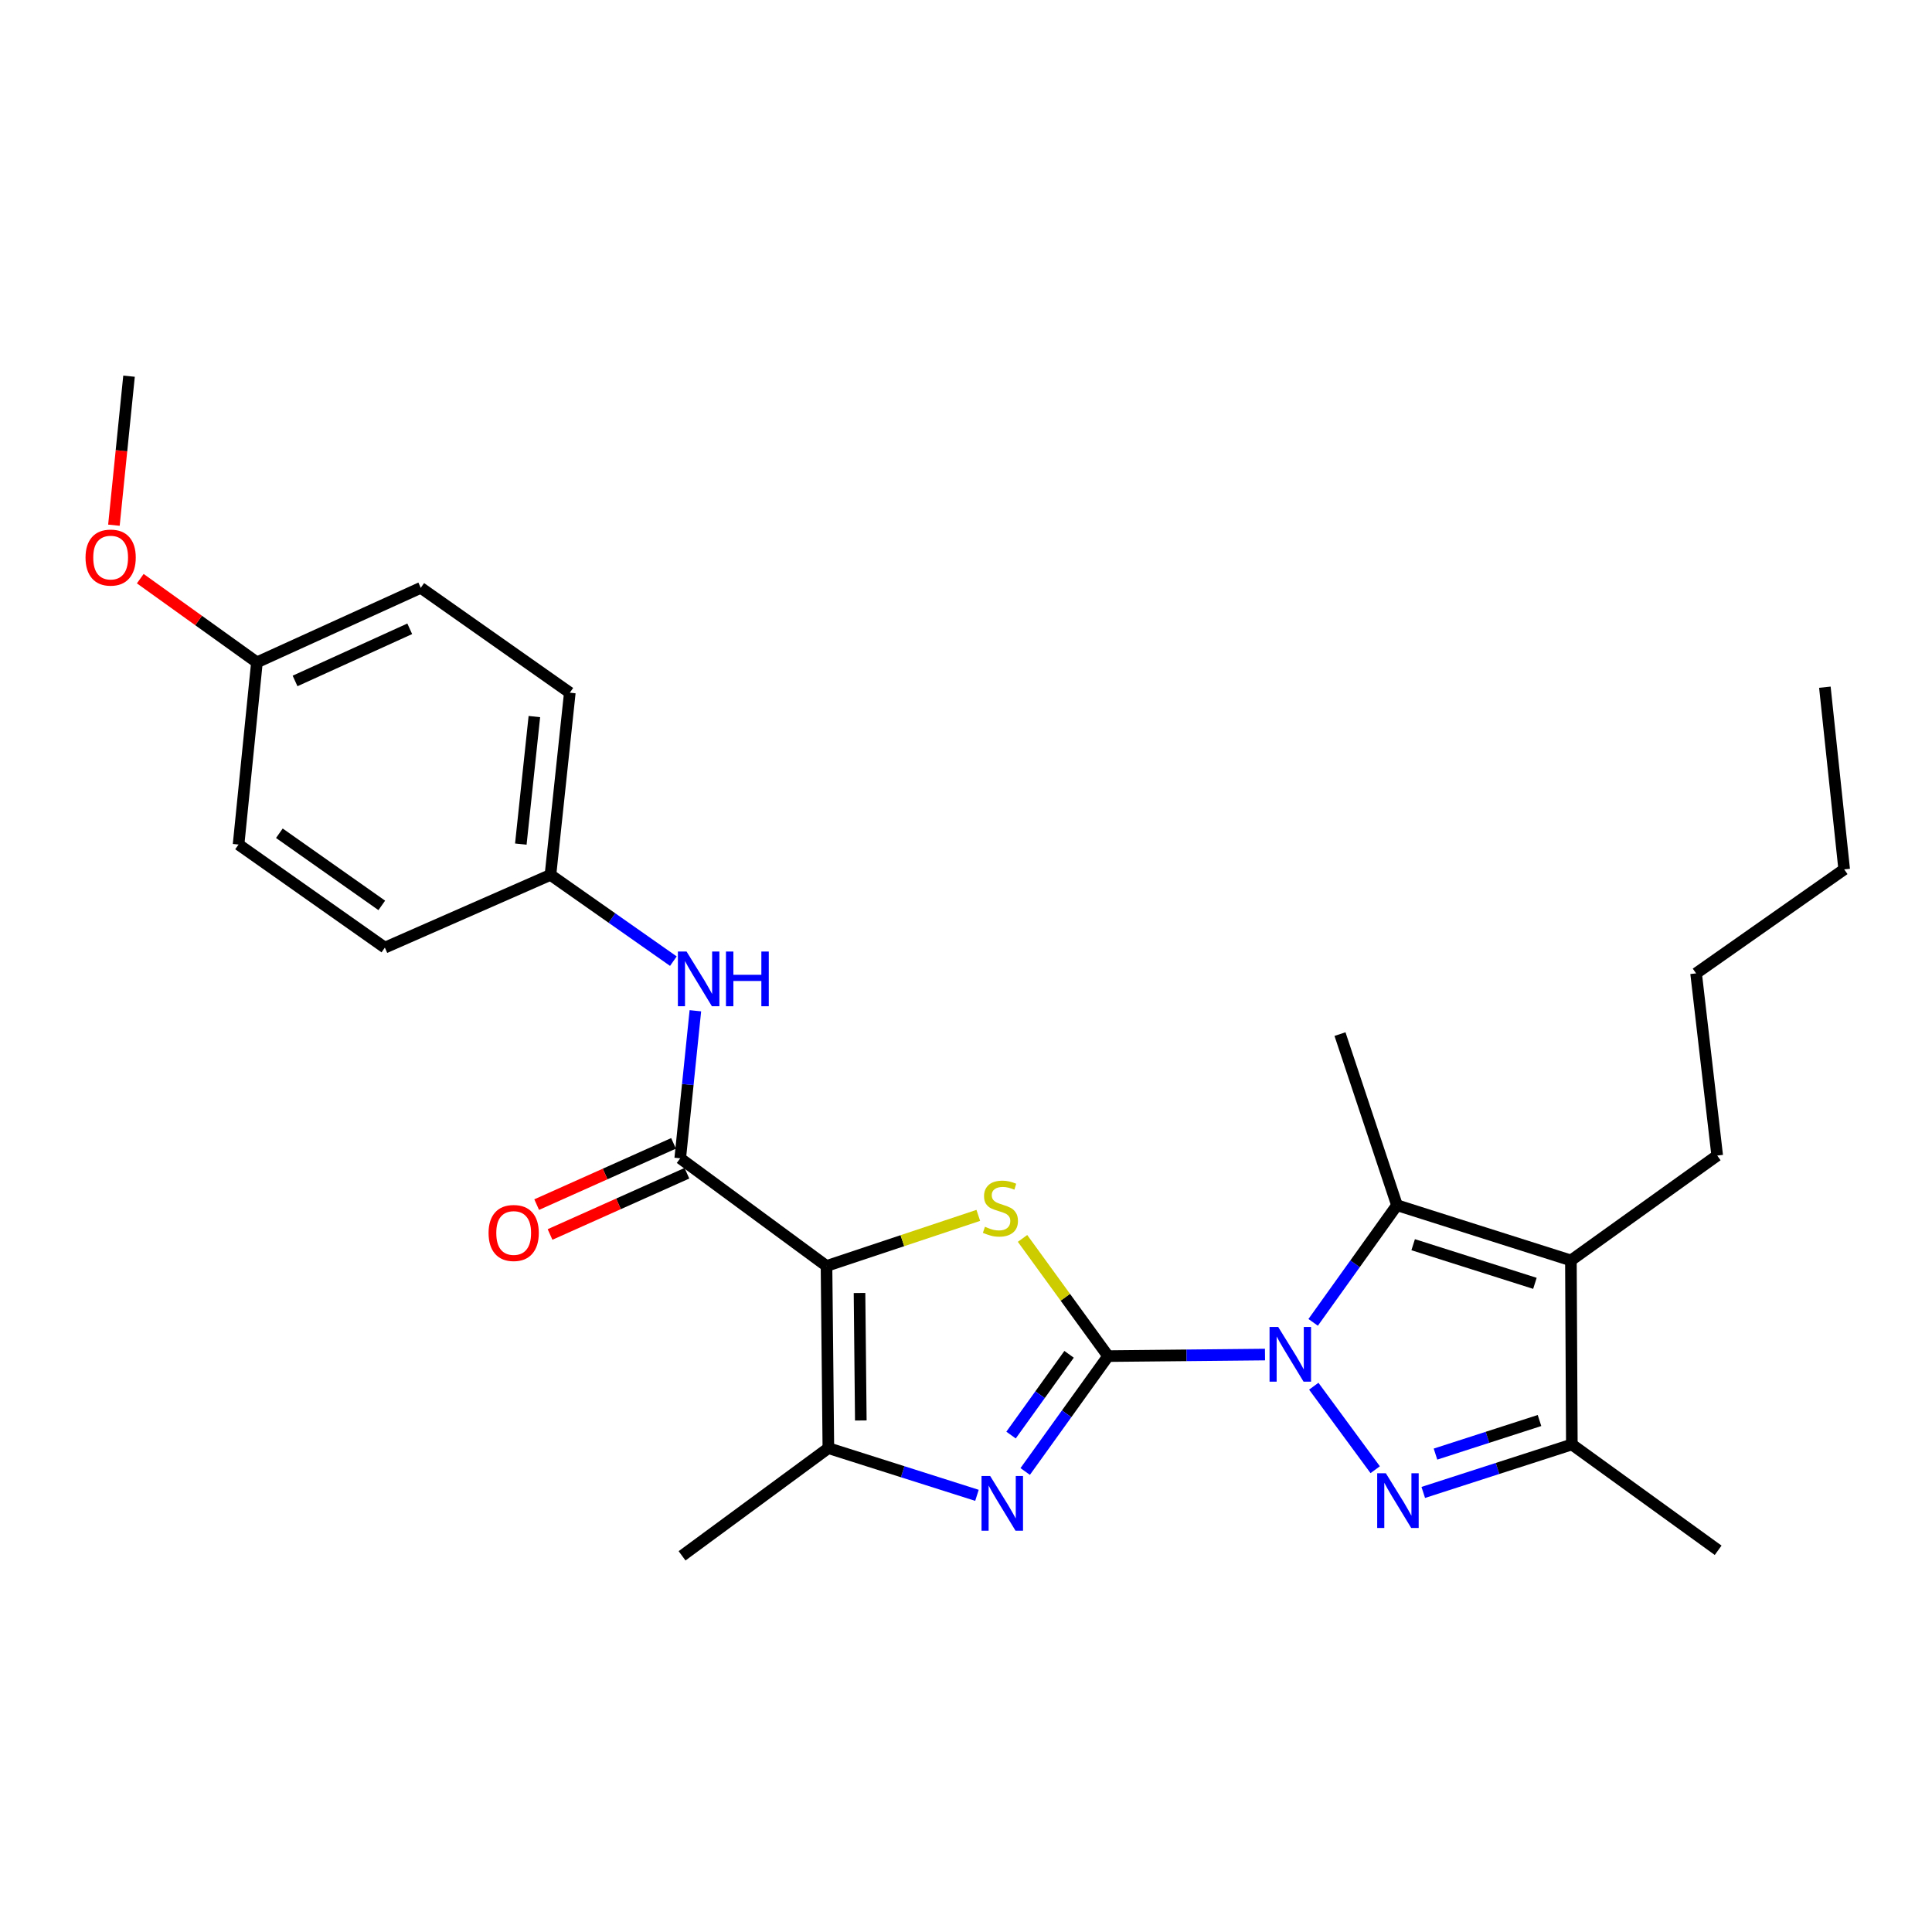 <?xml version='1.0' encoding='iso-8859-1'?>
<svg version='1.1' baseProfile='full'
              xmlns='http://www.w3.org/2000/svg'
                      xmlns:rdkit='http://www.rdkit.org/xml'
                      xmlns:xlink='http://www.w3.org/1999/xlink'
                  xml:space='preserve'
width='1000px' height='1000px' viewBox='0 0 1000 1000'>
<!-- END OF HEADER -->
<rect style='opacity:1.0;fill:#FFFFFF;stroke:none' width='1000' height='1000' x='0' y='0'> </rect>
<path class='bond-0' d='M 573.55,701.919 L 614.154,701.518' style='fill:none;fill-rule:evenodd;stroke:#000000;stroke-width:6px;stroke-linecap:butt;stroke-linejoin:miter;stroke-opacity:1' />
<path class='bond-0' d='M 614.154,701.518 L 654.758,701.116' style='fill:none;fill-rule:evenodd;stroke:#0000FF;stroke-width:6px;stroke-linecap:butt;stroke-linejoin:miter;stroke-opacity:1' />
<path class='bond-3' d='M 573.55,701.919 L 551.407,671.46' style='fill:none;fill-rule:evenodd;stroke:#000000;stroke-width:6px;stroke-linecap:butt;stroke-linejoin:miter;stroke-opacity:1' />
<path class='bond-3' d='M 551.407,671.46 L 529.264,641.001' style='fill:none;fill-rule:evenodd;stroke:#CCCC00;stroke-width:6px;stroke-linecap:butt;stroke-linejoin:miter;stroke-opacity:1' />
<path class='bond-4' d='M 573.55,701.919 L 552.093,731.778' style='fill:none;fill-rule:evenodd;stroke:#000000;stroke-width:6px;stroke-linecap:butt;stroke-linejoin:miter;stroke-opacity:1' />
<path class='bond-4' d='M 552.093,731.778 L 530.636,761.638' style='fill:none;fill-rule:evenodd;stroke:#0000FF;stroke-width:6px;stroke-linecap:butt;stroke-linejoin:miter;stroke-opacity:1' />
<path class='bond-4' d='M 553.356,700.99 L 538.336,721.892' style='fill:none;fill-rule:evenodd;stroke:#000000;stroke-width:6px;stroke-linecap:butt;stroke-linejoin:miter;stroke-opacity:1' />
<path class='bond-4' d='M 538.336,721.892 L 523.316,742.794' style='fill:none;fill-rule:evenodd;stroke:#0000FF;stroke-width:6px;stroke-linecap:butt;stroke-linejoin:miter;stroke-opacity:1' />
<path class='bond-2' d='M 680.003,717.497 L 711.802,760.716' style='fill:none;fill-rule:evenodd;stroke:#0000FF;stroke-width:6px;stroke-linecap:butt;stroke-linejoin:miter;stroke-opacity:1' />
<path class='bond-5' d='M 679.685,684.455 L 701.38,654.138' style='fill:none;fill-rule:evenodd;stroke:#0000FF;stroke-width:6px;stroke-linecap:butt;stroke-linejoin:miter;stroke-opacity:1' />
<path class='bond-5' d='M 701.38,654.138 L 723.074,623.82' style='fill:none;fill-rule:evenodd;stroke:#000000;stroke-width:6px;stroke-linecap:butt;stroke-linejoin:miter;stroke-opacity:1' />
<path class='bond-1' d='M 427.8,655.274 L 467.081,642.173' style='fill:none;fill-rule:evenodd;stroke:#000000;stroke-width:6px;stroke-linecap:butt;stroke-linejoin:miter;stroke-opacity:1' />
<path class='bond-1' d='M 467.081,642.173 L 506.362,629.071' style='fill:none;fill-rule:evenodd;stroke:#CCCC00;stroke-width:6px;stroke-linecap:butt;stroke-linejoin:miter;stroke-opacity:1' />
<path class='bond-8' d='M 427.8,655.274 L 352.083,599.538' style='fill:none;fill-rule:evenodd;stroke:#000000;stroke-width:6px;stroke-linecap:butt;stroke-linejoin:miter;stroke-opacity:1' />
<path class='bond-27' d='M 427.8,655.274 L 428.76,749.551' style='fill:none;fill-rule:evenodd;stroke:#000000;stroke-width:6px;stroke-linecap:butt;stroke-linejoin:miter;stroke-opacity:1' />
<path class='bond-27' d='M 444.885,669.243 L 445.557,735.237' style='fill:none;fill-rule:evenodd;stroke:#000000;stroke-width:6px;stroke-linecap:butt;stroke-linejoin:miter;stroke-opacity:1' />
<path class='bond-9' d='M 736.677,772.482 L 775.132,760.066' style='fill:none;fill-rule:evenodd;stroke:#0000FF;stroke-width:6px;stroke-linecap:butt;stroke-linejoin:miter;stroke-opacity:1' />
<path class='bond-9' d='M 775.132,760.066 L 813.586,747.65' style='fill:none;fill-rule:evenodd;stroke:#000000;stroke-width:6px;stroke-linecap:butt;stroke-linejoin:miter;stroke-opacity:1' />
<path class='bond-9' d='M 743.008,752.636 L 769.927,743.945' style='fill:none;fill-rule:evenodd;stroke:#0000FF;stroke-width:6px;stroke-linecap:butt;stroke-linejoin:miter;stroke-opacity:1' />
<path class='bond-9' d='M 769.927,743.945 L 796.845,735.254' style='fill:none;fill-rule:evenodd;stroke:#000000;stroke-width:6px;stroke-linecap:butt;stroke-linejoin:miter;stroke-opacity:1' />
<path class='bond-7' d='M 505.673,773.983 L 467.217,761.767' style='fill:none;fill-rule:evenodd;stroke:#0000FF;stroke-width:6px;stroke-linecap:butt;stroke-linejoin:miter;stroke-opacity:1' />
<path class='bond-7' d='M 467.217,761.767 L 428.76,749.551' style='fill:none;fill-rule:evenodd;stroke:#000000;stroke-width:6px;stroke-linecap:butt;stroke-linejoin:miter;stroke-opacity:1' />
<path class='bond-6' d='M 723.074,623.82 L 813.097,652.394' style='fill:none;fill-rule:evenodd;stroke:#000000;stroke-width:6px;stroke-linecap:butt;stroke-linejoin:miter;stroke-opacity:1' />
<path class='bond-6' d='M 731.452,644.254 L 794.468,664.255' style='fill:none;fill-rule:evenodd;stroke:#000000;stroke-width:6px;stroke-linecap:butt;stroke-linejoin:miter;stroke-opacity:1' />
<path class='bond-14' d='M 723.074,623.82 L 693.578,535.256' style='fill:none;fill-rule:evenodd;stroke:#000000;stroke-width:6px;stroke-linecap:butt;stroke-linejoin:miter;stroke-opacity:1' />
<path class='bond-13' d='M 813.097,652.394 L 888.823,598.108' style='fill:none;fill-rule:evenodd;stroke:#000000;stroke-width:6px;stroke-linecap:butt;stroke-linejoin:miter;stroke-opacity:1' />
<path class='bond-28' d='M 813.097,652.394 L 813.586,747.65' style='fill:none;fill-rule:evenodd;stroke:#000000;stroke-width:6px;stroke-linecap:butt;stroke-linejoin:miter;stroke-opacity:1' />
<path class='bond-16' d='M 428.76,749.551 L 353.034,805.288' style='fill:none;fill-rule:evenodd;stroke:#000000;stroke-width:6px;stroke-linecap:butt;stroke-linejoin:miter;stroke-opacity:1' />
<path class='bond-10' d='M 352.083,599.538 L 356.003,561.352' style='fill:none;fill-rule:evenodd;stroke:#000000;stroke-width:6px;stroke-linecap:butt;stroke-linejoin:miter;stroke-opacity:1' />
<path class='bond-10' d='M 356.003,561.352 L 359.924,523.167' style='fill:none;fill-rule:evenodd;stroke:#0000FF;stroke-width:6px;stroke-linecap:butt;stroke-linejoin:miter;stroke-opacity:1' />
<path class='bond-11' d='M 348.624,591.806 L 313.203,607.654' style='fill:none;fill-rule:evenodd;stroke:#000000;stroke-width:6px;stroke-linecap:butt;stroke-linejoin:miter;stroke-opacity:1' />
<path class='bond-11' d='M 313.203,607.654 L 277.783,623.503' style='fill:none;fill-rule:evenodd;stroke:#FF0000;stroke-width:6px;stroke-linecap:butt;stroke-linejoin:miter;stroke-opacity:1' />
<path class='bond-11' d='M 355.543,607.27 L 320.122,623.118' style='fill:none;fill-rule:evenodd;stroke:#000000;stroke-width:6px;stroke-linecap:butt;stroke-linejoin:miter;stroke-opacity:1' />
<path class='bond-11' d='M 320.122,623.118 L 284.702,638.966' style='fill:none;fill-rule:evenodd;stroke:#FF0000;stroke-width:6px;stroke-linecap:butt;stroke-linejoin:miter;stroke-opacity:1' />
<path class='bond-19' d='M 813.586,747.65 L 889.313,802.426' style='fill:none;fill-rule:evenodd;stroke:#000000;stroke-width:6px;stroke-linecap:butt;stroke-linejoin:miter;stroke-opacity:1' />
<path class='bond-12' d='M 348.535,497.49 L 316.728,475.164' style='fill:none;fill-rule:evenodd;stroke:#0000FF;stroke-width:6px;stroke-linecap:butt;stroke-linejoin:miter;stroke-opacity:1' />
<path class='bond-12' d='M 316.728,475.164 L 284.921,452.838' style='fill:none;fill-rule:evenodd;stroke:#000000;stroke-width:6px;stroke-linecap:butt;stroke-linejoin:miter;stroke-opacity:1' />
<path class='bond-17' d='M 284.921,452.838 L 199.209,490.485' style='fill:none;fill-rule:evenodd;stroke:#000000;stroke-width:6px;stroke-linecap:butt;stroke-linejoin:miter;stroke-opacity:1' />
<path class='bond-18' d='M 284.921,452.838 L 294.935,358.542' style='fill:none;fill-rule:evenodd;stroke:#000000;stroke-width:6px;stroke-linecap:butt;stroke-linejoin:miter;stroke-opacity:1' />
<path class='bond-18' d='M 269.577,436.904 L 276.587,370.897' style='fill:none;fill-rule:evenodd;stroke:#000000;stroke-width:6px;stroke-linecap:butt;stroke-linejoin:miter;stroke-opacity:1' />
<path class='bond-24' d='M 888.823,598.108 L 877.896,503.812' style='fill:none;fill-rule:evenodd;stroke:#000000;stroke-width:6px;stroke-linecap:butt;stroke-linejoin:miter;stroke-opacity:1' />
<path class='bond-15' d='M 132.988,342.824 L 217.787,304.255' style='fill:none;fill-rule:evenodd;stroke:#000000;stroke-width:6px;stroke-linecap:butt;stroke-linejoin:miter;stroke-opacity:1' />
<path class='bond-15' d='M 152.722,352.46 L 212.081,325.462' style='fill:none;fill-rule:evenodd;stroke:#000000;stroke-width:6px;stroke-linecap:butt;stroke-linejoin:miter;stroke-opacity:1' />
<path class='bond-22' d='M 132.988,342.824 L 102.794,321.169' style='fill:none;fill-rule:evenodd;stroke:#000000;stroke-width:6px;stroke-linecap:butt;stroke-linejoin:miter;stroke-opacity:1' />
<path class='bond-22' d='M 102.794,321.169 L 72.6,299.513' style='fill:none;fill-rule:evenodd;stroke:#FF0000;stroke-width:6px;stroke-linecap:butt;stroke-linejoin:miter;stroke-opacity:1' />
<path class='bond-29' d='M 132.988,342.824 L 123.482,437.13' style='fill:none;fill-rule:evenodd;stroke:#000000;stroke-width:6px;stroke-linecap:butt;stroke-linejoin:miter;stroke-opacity:1' />
<path class='bond-20' d='M 199.209,490.485 L 123.482,437.13' style='fill:none;fill-rule:evenodd;stroke:#000000;stroke-width:6px;stroke-linecap:butt;stroke-linejoin:miter;stroke-opacity:1' />
<path class='bond-20' d='M 197.607,468.633 L 144.599,431.284' style='fill:none;fill-rule:evenodd;stroke:#000000;stroke-width:6px;stroke-linecap:butt;stroke-linejoin:miter;stroke-opacity:1' />
<path class='bond-21' d='M 294.935,358.542 L 217.787,304.255' style='fill:none;fill-rule:evenodd;stroke:#000000;stroke-width:6px;stroke-linecap:butt;stroke-linejoin:miter;stroke-opacity:1' />
<path class='bond-23' d='M 58.962,271.842 L 62.874,233.277' style='fill:none;fill-rule:evenodd;stroke:#FF0000;stroke-width:6px;stroke-linecap:butt;stroke-linejoin:miter;stroke-opacity:1' />
<path class='bond-23' d='M 62.874,233.277 L 66.786,194.712' style='fill:none;fill-rule:evenodd;stroke:#000000;stroke-width:6px;stroke-linecap:butt;stroke-linejoin:miter;stroke-opacity:1' />
<path class='bond-25' d='M 877.896,503.812 L 954.545,449.986' style='fill:none;fill-rule:evenodd;stroke:#000000;stroke-width:6px;stroke-linecap:butt;stroke-linejoin:miter;stroke-opacity:1' />
<path class='bond-26' d='M 954.545,449.986 L 944.55,355.69' style='fill:none;fill-rule:evenodd;stroke:#000000;stroke-width:6px;stroke-linecap:butt;stroke-linejoin:miter;stroke-opacity:1' />
<path  class='atom-1' d='M 661.595 686.827
L 670.875 701.827
Q 671.795 703.307, 673.275 705.987
Q 674.755 708.667, 674.835 708.827
L 674.835 686.827
L 678.595 686.827
L 678.595 715.147
L 674.715 715.147
L 664.755 698.747
Q 663.595 696.827, 662.355 694.627
Q 661.155 692.427, 660.795 691.747
L 660.795 715.147
L 657.115 715.147
L 657.115 686.827
L 661.595 686.827
' fill='#0000FF'/>
<path  class='atom-3' d='M 717.313 762.554
L 726.593 777.554
Q 727.513 779.034, 728.993 781.714
Q 730.473 784.394, 730.553 784.554
L 730.553 762.554
L 734.313 762.554
L 734.313 790.874
L 730.433 790.874
L 720.473 774.474
Q 719.313 772.554, 718.073 770.354
Q 716.873 768.154, 716.513 767.474
L 716.513 790.874
L 712.833 790.874
L 712.833 762.554
L 717.313 762.554
' fill='#0000FF'/>
<path  class='atom-4' d='M 509.814 634.971
Q 510.134 635.091, 511.454 635.651
Q 512.774 636.211, 514.214 636.571
Q 515.694 636.891, 517.134 636.891
Q 519.814 636.891, 521.374 635.611
Q 522.934 634.291, 522.934 632.011
Q 522.934 630.451, 522.134 629.491
Q 521.374 628.531, 520.174 628.011
Q 518.974 627.491, 516.974 626.891
Q 514.454 626.131, 512.934 625.411
Q 511.454 624.691, 510.374 623.171
Q 509.334 621.651, 509.334 619.091
Q 509.334 615.531, 511.734 613.331
Q 514.174 611.131, 518.974 611.131
Q 522.254 611.131, 525.974 612.691
L 525.054 615.771
Q 521.654 614.371, 519.094 614.371
Q 516.334 614.371, 514.814 615.531
Q 513.294 616.651, 513.334 618.611
Q 513.334 620.131, 514.094 621.051
Q 514.894 621.971, 516.014 622.491
Q 517.174 623.011, 519.094 623.611
Q 521.654 624.411, 523.174 625.211
Q 524.694 626.011, 525.774 627.651
Q 526.894 629.251, 526.894 632.011
Q 526.894 635.931, 524.254 638.051
Q 521.654 640.131, 517.294 640.131
Q 514.774 640.131, 512.854 639.571
Q 510.974 639.051, 508.734 638.131
L 509.814 634.971
' fill='#CCCC00'/>
<path  class='atom-5' d='M 512.514 763.984
L 521.794 778.984
Q 522.714 780.464, 524.194 783.144
Q 525.674 785.824, 525.754 785.984
L 525.754 763.984
L 529.514 763.984
L 529.514 792.304
L 525.634 792.304
L 515.674 775.904
Q 514.514 773.984, 513.274 771.784
Q 512.074 769.584, 511.714 768.904
L 511.714 792.304
L 508.034 792.304
L 508.034 763.984
L 512.514 763.984
' fill='#0000FF'/>
<path  class='atom-11' d='M 355.357 492.513
L 364.637 507.513
Q 365.557 508.993, 367.037 511.673
Q 368.517 514.353, 368.597 514.513
L 368.597 492.513
L 372.357 492.513
L 372.357 520.833
L 368.477 520.833
L 358.517 504.433
Q 357.357 502.513, 356.117 500.313
Q 354.917 498.113, 354.557 497.433
L 354.557 520.833
L 350.877 520.833
L 350.877 492.513
L 355.357 492.513
' fill='#0000FF'/>
<path  class='atom-11' d='M 375.757 492.513
L 379.597 492.513
L 379.597 504.553
L 394.077 504.553
L 394.077 492.513
L 397.917 492.513
L 397.917 520.833
L 394.077 520.833
L 394.077 507.753
L 379.597 507.753
L 379.597 520.833
L 375.757 520.833
L 375.757 492.513
' fill='#0000FF'/>
<path  class='atom-12' d='M 252.881 638.187
Q 252.881 631.387, 256.241 627.587
Q 259.601 623.787, 265.881 623.787
Q 272.161 623.787, 275.521 627.587
Q 278.881 631.387, 278.881 638.187
Q 278.881 645.067, 275.481 648.987
Q 272.081 652.867, 265.881 652.867
Q 259.641 652.867, 256.241 648.987
Q 252.881 645.107, 252.881 638.187
M 265.881 649.667
Q 270.201 649.667, 272.521 646.787
Q 274.881 643.867, 274.881 638.187
Q 274.881 632.627, 272.521 629.827
Q 270.201 626.987, 265.881 626.987
Q 261.561 626.987, 259.201 629.787
Q 256.881 632.587, 256.881 638.187
Q 256.881 643.907, 259.201 646.787
Q 261.561 649.667, 265.881 649.667
' fill='#FF0000'/>
<path  class='atom-23' d='M 44.271 288.599
Q 44.271 281.799, 47.631 277.999
Q 50.991 274.199, 57.271 274.199
Q 63.551 274.199, 66.911 277.999
Q 70.271 281.799, 70.271 288.599
Q 70.271 295.479, 66.871 299.399
Q 63.471 303.279, 57.271 303.279
Q 51.031 303.279, 47.631 299.399
Q 44.271 295.519, 44.271 288.599
M 57.271 300.079
Q 61.591 300.079, 63.911 297.199
Q 66.271 294.279, 66.271 288.599
Q 66.271 283.039, 63.911 280.239
Q 61.591 277.399, 57.271 277.399
Q 52.951 277.399, 50.591 280.199
Q 48.271 282.999, 48.271 288.599
Q 48.271 294.319, 50.591 297.199
Q 52.951 300.079, 57.271 300.079
' fill='#FF0000'/>
</svg>
